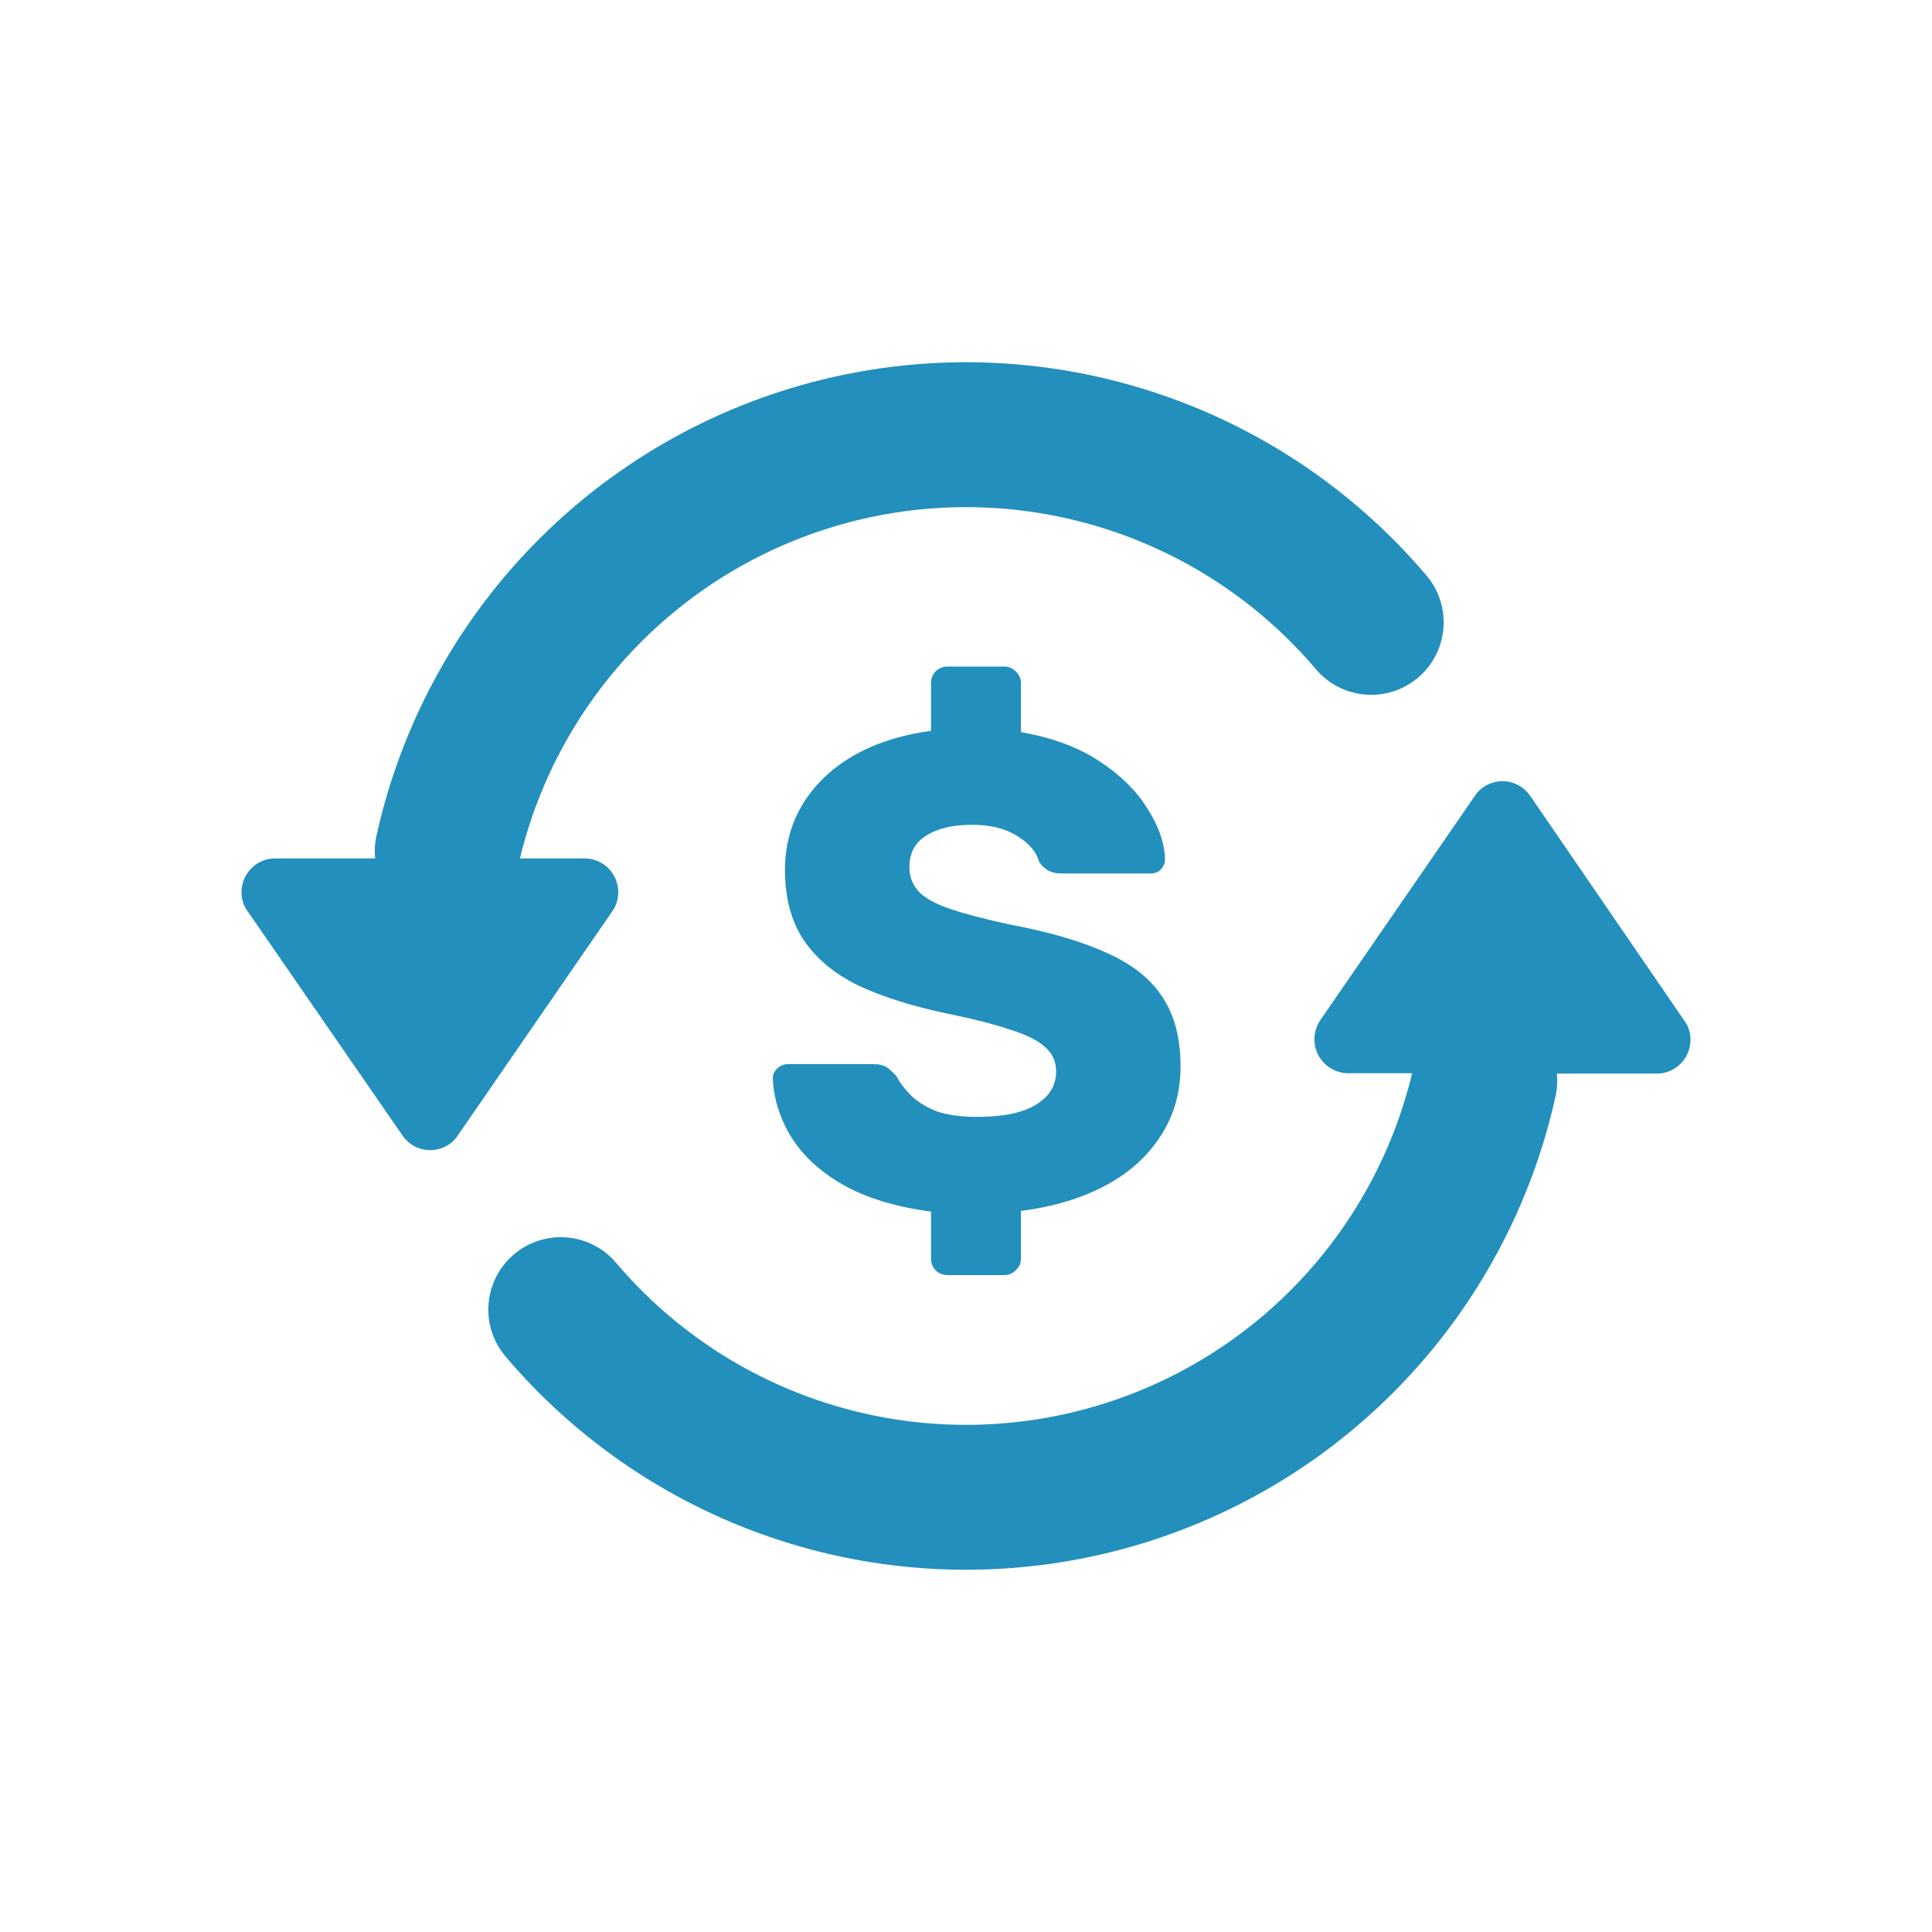 <svg width="100" height="100" viewBox="0 0 100 100" fill="none" xmlns="http://www.w3.org/2000/svg">
<path d="M59.601 20.261C54.062 18.473 48.135 18.267 42.485 19.667C36.836 21.067 31.69 24.016 27.627 28.183C23.563 32.35 20.744 37.569 19.488 43.252C19.399 43.65 19.378 44.047 19.416 44.432H14.237C13.264 44.432 12.5 45.231 12.5 46.187C12.5 46.534 12.604 46.882 12.813 47.16L20.839 58.782C21.169 59.252 21.69 59.53 22.264 59.53C22.837 59.53 23.376 59.252 23.688 58.782L31.697 47.16C32.062 46.639 32.097 45.944 31.802 45.37C31.506 44.797 30.916 44.432 30.255 44.432H26.912C27.912 40.284 30.013 36.478 32.996 33.419C36.084 30.252 39.995 28.011 44.289 26.947C48.582 25.883 53.087 26.04 57.297 27.399C61.506 28.758 65.252 31.265 68.113 34.639C69.453 36.218 71.819 36.413 73.399 35.073C74.978 33.733 75.173 31.367 73.833 29.787C70.069 25.349 65.14 22.049 59.601 20.261Z" fill="#228FBD"/>
<path d="M87.187 52.84L79.196 41.183C78.865 40.714 78.344 40.436 77.771 40.436C77.198 40.436 76.659 40.714 76.346 41.183L68.337 52.806C67.799 53.605 67.99 54.682 68.789 55.238C69.084 55.429 69.415 55.55 69.762 55.55H73.092C72.094 59.706 69.991 63.517 67.004 66.581C63.916 69.748 60.005 71.989 55.711 73.053C51.418 74.117 46.913 73.96 42.703 72.602C38.494 71.243 34.748 68.735 31.887 65.362C30.547 63.782 28.181 63.588 26.601 64.927C25.022 66.267 24.827 68.633 26.167 70.213C29.931 74.651 34.861 77.951 40.399 79.739C45.938 81.527 51.866 81.733 57.515 80.333C63.164 78.933 68.31 75.984 72.374 71.817C76.437 67.65 79.256 62.431 80.513 56.749C80.601 56.35 80.622 55.953 80.584 55.568H85.763C86.736 55.568 87.5 54.769 87.5 53.813C87.5 53.466 87.396 53.118 87.187 52.84Z" fill="#228FBD"/>
<path d="M48.435 65.755C48.598 65.918 48.808 66 49.065 66H51.97C52.203 66 52.402 65.918 52.565 65.755C52.752 65.592 52.845 65.382 52.845 65.125V62.675C54.502 62.465 55.948 62.033 57.185 61.38C58.422 60.727 59.378 59.875 60.055 58.825C60.755 57.775 61.105 56.562 61.105 55.185C61.105 53.762 60.802 52.584 60.195 51.65C59.588 50.694 58.632 49.923 57.325 49.34C56.018 48.733 54.303 48.232 52.18 47.835C50.897 47.555 49.882 47.287 49.135 47.03C48.388 46.773 47.852 46.47 47.525 46.12C47.222 45.77 47.07 45.362 47.07 44.895C47.07 44.148 47.362 43.6 47.945 43.25C48.528 42.877 49.322 42.69 50.325 42.69C51.282 42.69 52.063 42.889 52.67 43.285C53.277 43.658 53.65 44.102 53.79 44.615C53.93 44.825 54.093 44.977 54.28 45.07C54.467 45.163 54.688 45.21 54.945 45.21H59.565C59.775 45.21 59.95 45.14 60.09 45C60.23 44.837 60.3 44.662 60.3 44.475C60.277 43.635 59.973 42.76 59.39 41.85C58.83 40.94 58.002 40.123 56.905 39.4C55.808 38.677 54.455 38.175 52.845 37.895V35.375C52.845 35.118 52.752 34.908 52.565 34.745C52.402 34.582 52.203 34.5 51.97 34.5H49.065C48.808 34.5 48.598 34.582 48.435 34.745C48.272 34.908 48.19 35.118 48.19 35.375V37.825C45.833 38.152 43.978 38.968 42.625 40.275C41.295 41.582 40.63 43.169 40.63 45.035C40.63 46.482 40.957 47.695 41.61 48.675C42.263 49.632 43.208 50.413 44.445 51.02C45.705 51.603 47.222 52.082 48.995 52.455C50.372 52.735 51.468 53.015 52.285 53.295C53.125 53.552 53.732 53.855 54.105 54.205C54.478 54.532 54.665 54.952 54.665 55.465C54.665 56.188 54.315 56.76 53.615 57.18C52.938 57.6 51.923 57.81 50.57 57.81C49.753 57.81 49.065 57.717 48.505 57.53C47.968 57.32 47.525 57.052 47.175 56.725C46.848 56.398 46.592 56.06 46.405 55.71C46.242 55.523 46.078 55.372 45.915 55.255C45.752 55.139 45.507 55.08 45.18 55.08H40.77C40.56 55.08 40.373 55.162 40.21 55.325C40.07 55.465 40 55.629 40 55.815C40.047 56.889 40.373 57.915 40.98 58.895C41.587 59.852 42.485 60.669 43.675 61.345C44.888 62.022 46.393 62.477 48.19 62.71V65.125C48.19 65.382 48.272 65.592 48.435 65.755Z" fill="#228FBD"/>
</svg>
